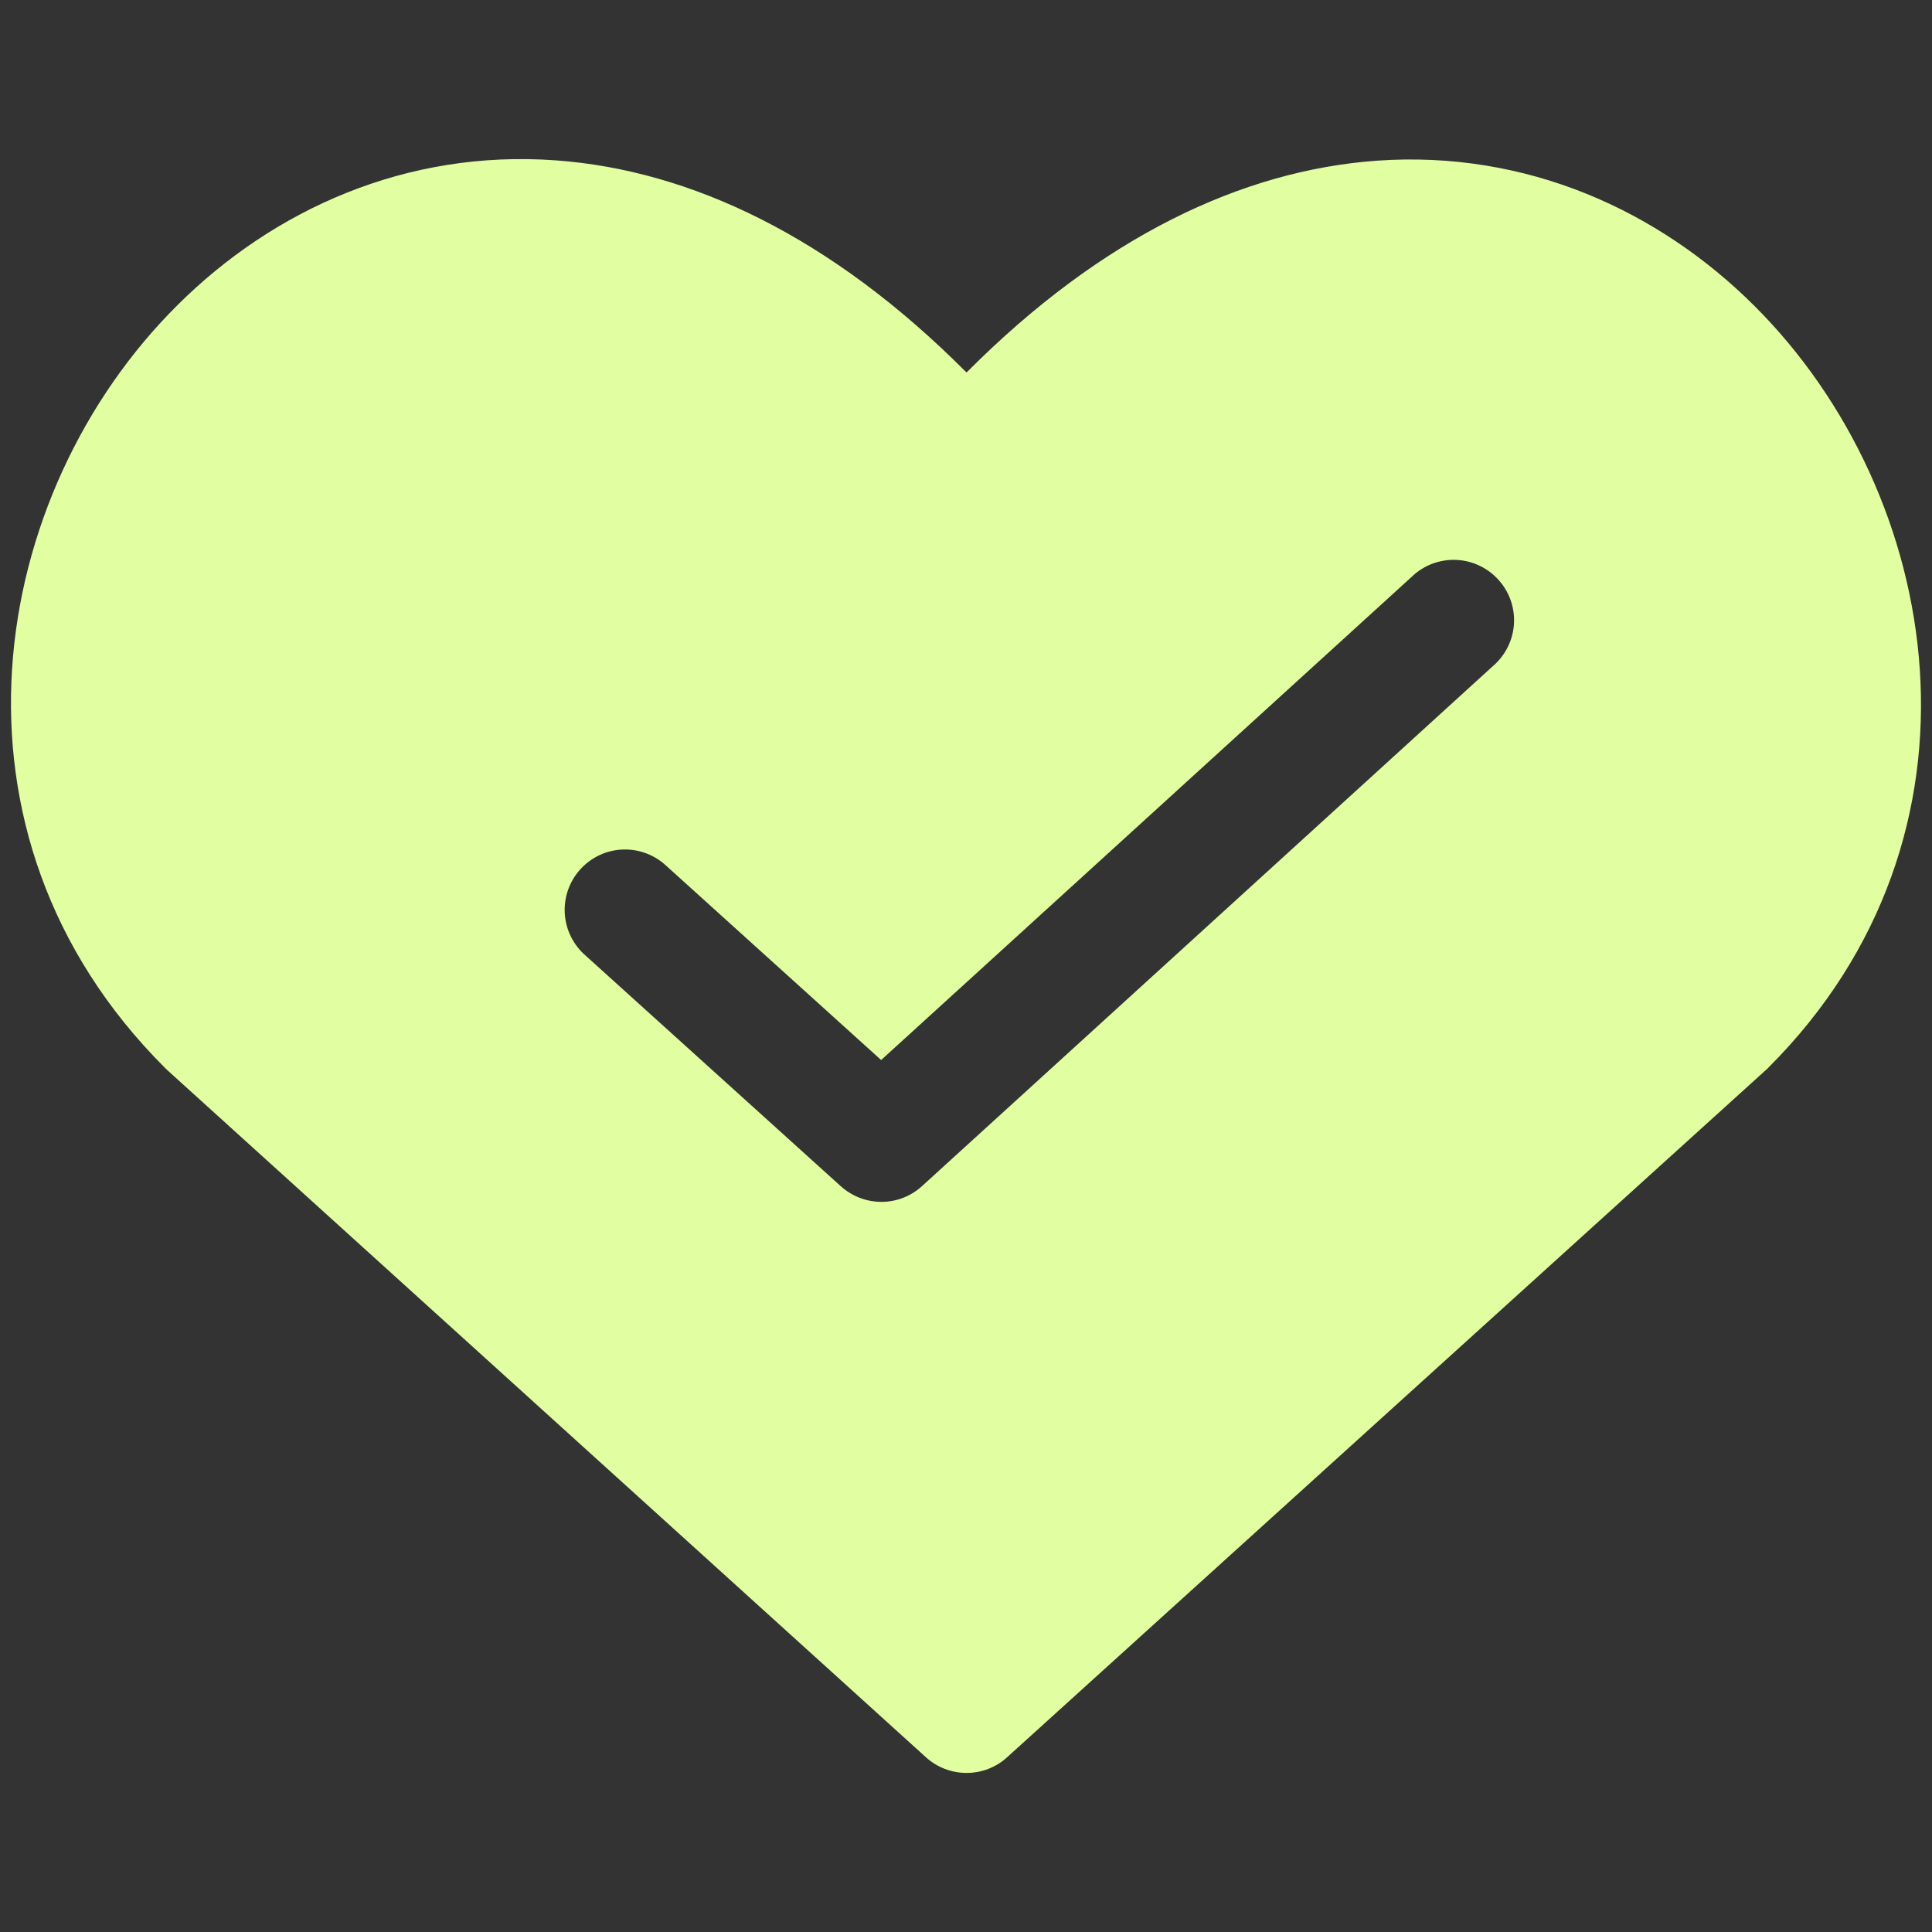 <svg width="24" height="24" viewBox="0 0 24 24" fill="none" xmlns="http://www.w3.org/2000/svg">
<rect x="0" y="0" width="24" height="24" fill="#333333" stroke="none"/>
<path fill-rule="evenodd" clip-rule="evenodd" d="M12.007 4.628C10.326 2.938 8.574 2.113 6.904 1.992C5.046 1.857 3.4 2.602 2.207 3.788C-0.146 6.124 -0.871 10.345 2.045 13.261C2.054 13.27 2.063 13.279 2.071 13.287L11.503 21.83C11.641 21.955 11.821 22.024 12.007 22.024C12.193 22.024 12.373 21.955 12.51 21.83L21.942 13.287C21.952 13.279 21.961 13.27 21.969 13.261C24.869 10.361 24.14 6.14 21.795 3.801C20.605 2.614 18.962 1.865 17.106 1.996C15.437 2.115 13.687 2.938 12.006 4.628H12.007ZM18.58 8.243C18.72 8.107 18.802 7.923 18.808 7.728C18.814 7.533 18.744 7.344 18.612 7.2C18.481 7.056 18.299 6.968 18.104 6.956C17.91 6.944 17.718 7.008 17.57 7.135L10.946 13.168L8.253 10.734C8.105 10.607 7.913 10.542 7.718 10.554C7.522 10.566 7.34 10.654 7.208 10.8C7.077 10.945 7.008 11.135 7.015 11.331C7.022 11.526 7.106 11.711 7.247 11.846L10.445 14.736C10.584 14.861 10.763 14.93 10.95 14.93C11.136 14.93 11.316 14.86 11.453 14.735L18.58 8.243Z" fill="#E1FFA0"/>
</svg>
